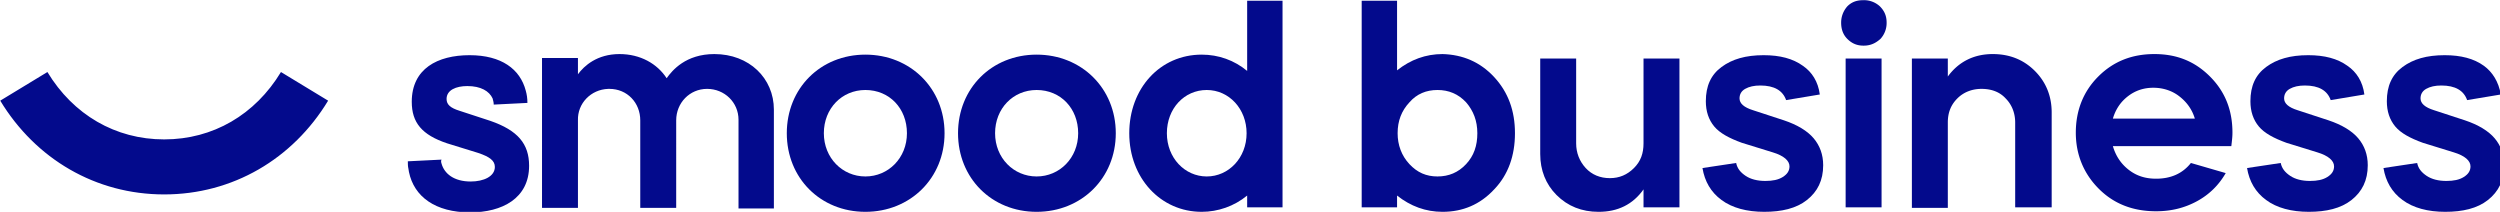 <?xml version="1.0" encoding="UTF-8" standalone="no"?>
<svg xmlns="http://www.w3.org/2000/svg" xmlns:xlink="http://www.w3.org/1999/xlink" width="445.999" height="37.799" viewBox="0 0 118.004 10.001"><g transform="matrix(.265 0 0 .265 -7.435 -4.868)"><g fill-rule="evenodd" fill="#030a8c"><path d="M250.2 18.5V31c-2.3-1.9-5.1-2.9-8.1-2.9-7.4 0-12.9 6-12.9 14s5.6 14 12.9 14c2.9 0 5.8-1 8.1-2.9v2.1h6.3V18.5zm-.1 23.6c0-4.3-3.1-7.7-7.1-7.7s-7.1 3.3-7.1 7.7 3.2 7.7 7.1 7.7 7.1-3.3 7.1-7.7z"/><use xlink:href="#B"/><use xlink:href="#B" x="-30.5"/><path d="M124.6 55.4h6.4V39.8c-.1-3 2.3-5.5 5.4-5.6h.2c3.2 0 5.5 2.5 5.5 5.6v15.6h6.4V39.8c0-3.1 2.4-5.6 5.5-5.6s5.6 2.4 5.6 5.5v.2 15.6h6.3V37.9c0-5.6-4.4-9.9-10.6-9.9-5.1 0-7.5 2.9-8.5 4.3-1.7-2.6-4.7-4.3-8.4-4.3-4 0-6.3 2.1-7.4 3.6v-2.9h-6.4zm-17.9-7.9h0c.5 1.8 2.2 3.2 5.2 3.2 2.3 0 4.3-.9 4.3-2.6 0-1.1-.9-1.8-3-2.5l-5.5-1.7c-4.5-1.5-6.3-3.7-6.3-7.4 0-5.9 4.6-8.3 10.3-8.3s9 2.5 10 6.3h0c.2.7.3 1.4.3 2.2l-6 .3c0-.4-.1-.7-.2-1.1-.6-1.3-2.1-2.2-4.5-2.2-2 0-3.7.7-3.7 2.3 0 1 .7 1.6 2.3 2.1l5.5 1.8c4.9 1.7 6.9 4.1 6.9 8 0 5.8-4.8 8.3-10.5 8.3-6.2 0-10-2.8-10.9-7.2h0c0-.2-.1-.4-.1-.6h0c-.1-.4-.1-.9-.1-1.3l6-.3c-.1.2-.1.4 0 .7zM57.3 53c-12.2 0-22.9-6.3-29.2-16.7l8.4-5.1c4.6 7.6 12.1 12 20.8 12s16.2-4.4 20.8-12l8.4 5.1C80.2 46.7 69.5 53 57.3 53z"/></g><path d="M294.2 32.1c2.5 2.7 3.7 6 3.7 10s-1.2 7.4-3.7 10c-2.5 2.7-5.6 4-9.2 4-3 0-5.7-1-8.1-2.9v2.1h-6.3V18.5h6.3v12.4C279.3 29 282 28 285 28c3.6.1 6.7 1.4 9.2 4.1zm-17.2 10c0 2.1.7 4 2.1 5.5s3 2.2 5 2.2 3.7-.7 5.1-2.2 2-3.3 2-5.5-.7-4-2-5.5c-1.4-1.5-3.1-2.2-5.1-2.2s-3.7.7-5 2.2c-1.4 1.5-2.1 3.3-2.1 5.5zm25.4 3.7v-17h6.4v15.1c0 1.7.6 3.2 1.7 4.4s2.6 1.8 4.3 1.8 3.1-.6 4.3-1.8 1.7-2.6 1.7-4.4V28.8h6.4v26.5h-6.4v-3.2c-1.9 2.7-4.6 4-8 4-3 0-5.5-1-7.5-3-1.9-1.9-2.9-4.4-2.9-7.3z" fill="#030a8c"/><use xlink:href="#C" fill="#030a8c"/><path d="M360 26.5c-1.2 0-2.1-.4-2.9-1.2s-1.1-1.8-1.1-2.9.4-2.1 1.1-2.9c.8-.8 1.7-1.1 2.9-1.1a4.17 4.17 0 0 1 2.9 1.1c.8.8 1.2 1.7 1.2 2.9a4.17 4.17 0 0 1-1.1 2.9c-.9.8-1.8 1.2-3 1.2zm3.2 28.8h-6.4V28.8h6.4zm5.4 0V28.8h6.4V32c1.9-2.6 4.6-4 8-4 3 0 5.5 1 7.5 3s3 4.5 3 7.4v16.9H387V40.2c0-1.7-.6-3.2-1.7-4.3-1.1-1.2-2.6-1.7-4.3-1.7s-3.2.6-4.3 1.7c-1.2 1.2-1.7 2.6-1.7 4.3v15.2h-6.4zm56.9-10.9h-21.1c.5 1.7 1.4 3.1 2.8 4.2s3 1.6 4.9 1.6c2.6 0 4.7-.9 6.2-2.8l6.2 1.8c-1.2 2.1-2.9 3.8-5.1 5s-4.6 1.8-7.3 1.8c-4.1 0-7.5-1.3-10.2-4s-4.1-6.1-4.1-10 1.3-7.3 4-10 6-4 10-4 7.2 1.3 9.9 4 4 6 4 10c0 .8-.1 1.5-.2 2.4zm-21.1-4.9H419c-.5-1.7-1.5-3-2.8-4s-2.9-1.5-4.6-1.5-3.2.5-4.5 1.5-2.2 2.3-2.7 4z" fill="#030a8c"/><use xlink:href="#C" x="97" fill="#030a8c"/><path d="M473.5 35.2l-6 1c-.6-1.7-2.1-2.6-4.6-2.6-1.1 0-2 .2-2.7.6s-1 1-1 1.7c0 .9.8 1.6 2.4 2.1l5.5 1.8c2.4.8 4.2 1.9 5.3 3.2s1.7 2.9 1.7 4.8c0 2.7-1 4.7-2.9 6.2s-4.5 2.1-7.6 2.1-5.7-.7-7.6-2.1-3-3.3-3.4-5.7l6-.9c.2 1 .8 1.7 1.7 2.3s2.1.9 3.5.9c1.3 0 2.3-.2 3.1-.7s1.2-1.1 1.2-1.9c0-1-1-1.9-3-2.5l-5.5-1.7c-2.2-.8-3.9-1.7-4.9-2.9s-1.5-2.7-1.5-4.5c0-2.7.9-4.7 2.8-6.1s4.3-2.1 7.5-2.1c2.9 0 5.2.6 7 1.9 1.5 1.1 2.6 2.8 3 5.1z" fill="#030a8c"/></g><defs ><path id="B" d="M198.7 42.1c0-8 6-14 14-14s14.1 6 14.1 14-6.1 14-14.1 14-14-6-14-14zm14-7.7c-4.2 0-7.4 3.3-7.4 7.7s3.3 7.7 7.4 7.7 7.4-3.3 7.4-7.7-3.1-7.7-7.4-7.7z"/><path id="C" d="M352.2 35.2l-6 1c-.6-1.7-2.1-2.6-4.6-2.6-1.1 0-2 .2-2.7.6s-1 1-1 1.7c0 .9.8 1.6 2.4 2.1l5.5 1.8c2.4.8 4.2 1.9 5.3 3.2s1.7 2.9 1.7 4.8c0 2.7-1 4.7-2.9 6.2s-4.5 2.1-7.6 2.1-5.7-.7-7.6-2.1-3-3.3-3.4-5.7l6-.9c.2 1 .8 1.7 1.7 2.3s2.1.9 3.5.9c1.3 0 2.3-.2 3.1-.7s1.2-1.1 1.2-1.9c0-1-1-1.9-3-2.5l-5.5-1.7c-2.2-.8-3.9-1.7-4.9-2.9s-1.5-2.7-1.5-4.5c0-2.7.9-4.7 2.8-6.1s4.3-2.1 7.5-2.1c2.9 0 5.2.6 7 1.9 1.6 1.1 2.7 2.8 3 5.1z"/></defs></svg>